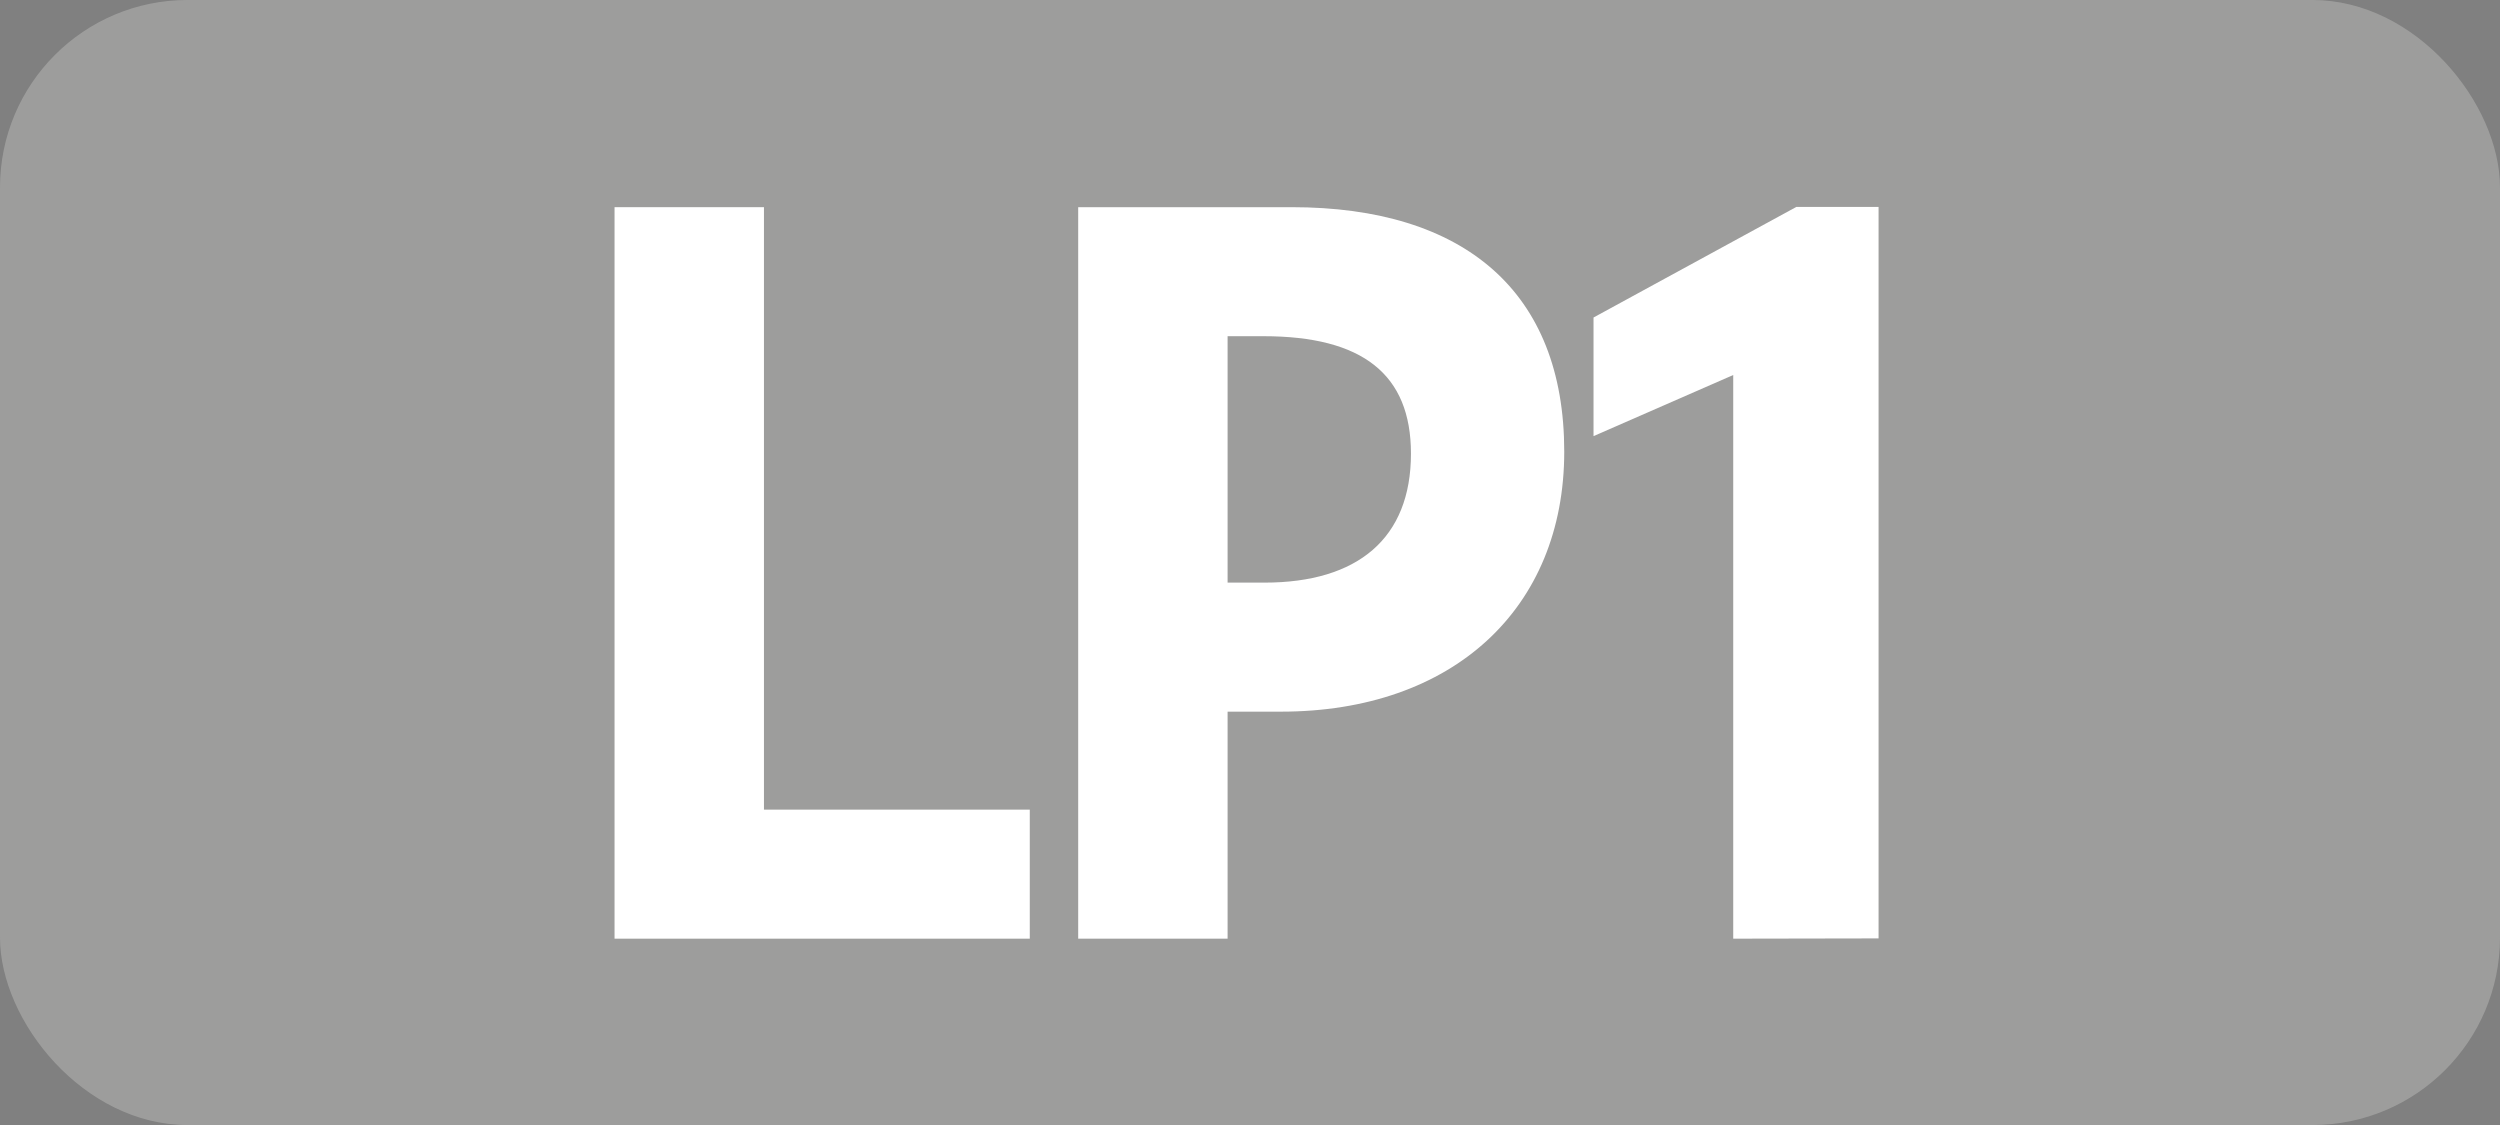 <svg id="Calque_1" data-name="Calque 1" xmlns="http://www.w3.org/2000/svg" viewBox="0 0 283.46 127.56"><rect x="0" y="0" width="283.46" height="127.56" fill="#808080" stroke="none"/><defs><style>.cls-1{fill:#9d9d9c;}.cls-2{fill:#fff;}.cls-3{fill:none;stroke:#1d1d1b;stroke-miterlimit:10;stroke-width:0.1px;stroke-dasharray:1.2;}</style></defs><rect class="cls-1" width="283.46" height="127.56" rx="21.26"/><path class="cls-2" d="M69.68,23.49H86.62V91.8h30.14v14.63H69.68Z"/><path class="cls-2" d="M122.25,23.49h24.2c19.58,0,30.91,9.57,30.91,27.72,0,17.82-12.65,29.48-32.12,29.48h-6.05v25.74H122.25Zm16.94,14.63V66.06h4.18c10.56,0,16.61-5,16.61-14.63,0-9-5.5-13.31-16.72-13.31Z"/><path class="cls-2" d="M196.52,106.43V42.52l-15.84,6.93V36l23-12.54H213v82.94Z"/><path class="cls-3" d="M51.1,36.85"/><path class="cls-3" d="M51.1,0"/><path class="cls-3" d="M51.1,36.85"/><path class="cls-3" d="M51.1,0"/></svg>